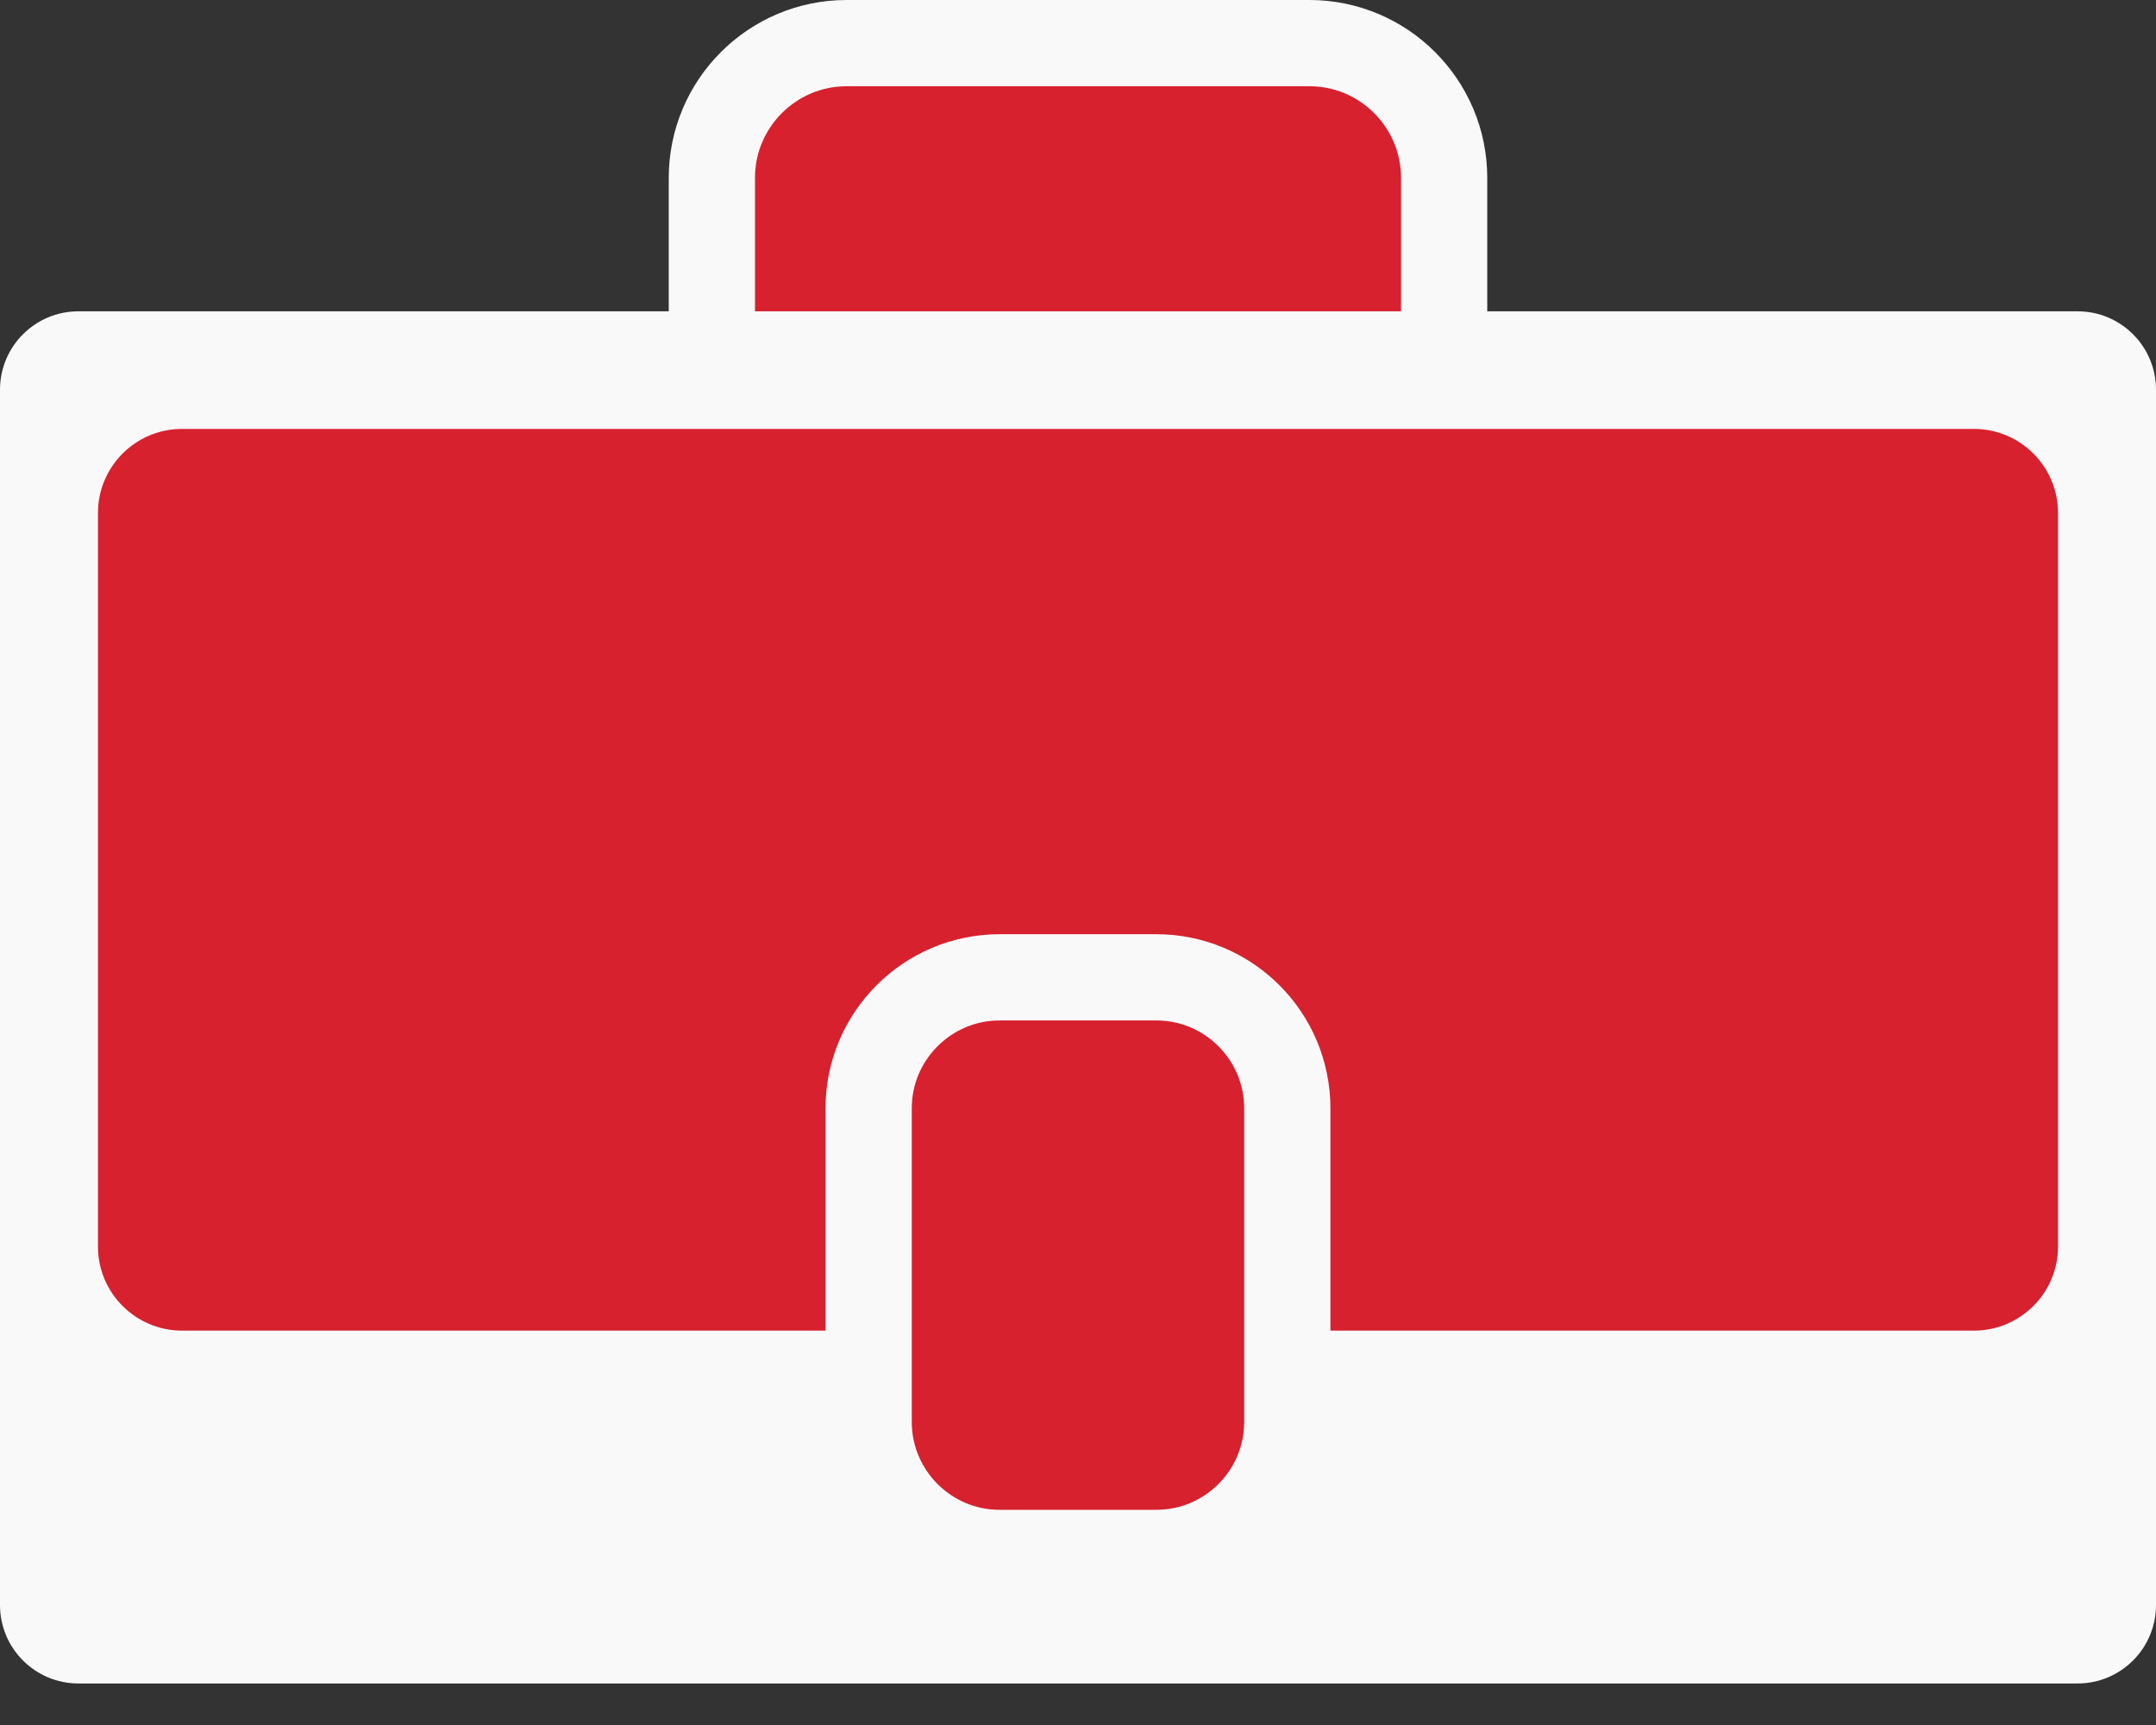 <?xml version="1.0" encoding="UTF-8"?>
<svg width="50px" height="40px" viewBox="0 0 50 40" version="1.1" xmlns="http://www.w3.org/2000/svg" xmlns:xlink="http://www.w3.org/1999/xlink">
    <rect x="0" y="0" width="50" height="40" fill="#333333" stroke="none"/>
    <!-- Generator: Sketch 51.2 (57519) - http://www.bohemiancoding.com/sketch -->
    <title>Group 10</title>
    <desc>Created with Sketch.</desc>
    <defs></defs>
    <g id="Page-2" stroke="none" stroke-width="1" fill="none" fill-rule="evenodd">
        <g id="eco-Themenportal-Themen-V2" transform="translate(-26, -1682)">
            <g id="Group-10" transform="translate(26, 1683)">
                <path d="M30.368,0 L19.633,0 C17.91,0 16.509,1.401 16.509,3.124 L16.509,6.586 C16.509,8.309 17.91,9.71 19.633,9.71 L30.368,9.71 C32.09,9.71 33.491,8.309 33.491,6.586 L33.491,3.124 C33.491,1.401 32.09,0 30.368,0" id="Fill-3" stroke="#F9F9F9" stroke-width="2" fill="#D7212E"></path>
                <path d="M48.182,38.037 L1.818,38.037 C0.815,38.037 -0,37.222 -0,36.218 L-0,8.037 C-0,7.032 0.815,6.219 1.818,6.219 L48.182,6.219 C49.186,6.219 50,7.032 50,8.037 L50,36.218 C50,37.222 49.186,38.037 48.182,38.037" id="Fill-5" fill="#F9F9F9"></path>
                <path d="M45.778,29.855 L4.222,29.855 C3.146,29.855 2.272,28.982 2.272,27.905 L2.272,10.896 C2.272,9.819 3.146,8.946 4.222,8.946 L45.778,8.946 C46.854,8.946 47.728,9.819 47.728,10.896 L47.728,27.905 C47.728,28.982 46.854,29.855 45.778,29.855" id="Fill-8" fill="#D7212E"></path>
                <path d="M23.182,33.946 C22.094,33.946 21.209,33.061 21.209,31.973 L21.209,24.7 C21.209,23.612 22.094,22.727 23.182,22.727 L26.818,22.727 C27.906,22.727 28.791,23.612 28.791,24.7 L28.791,31.973 C28.791,33.061 27.906,33.946 26.818,33.946 L23.182,33.946 Z" id="Fill-10" fill="#444444"></path>
                <path d="M26.818,21.663 L23.182,21.663 C21.508,21.663 20.145,23.026 20.145,24.699 L20.145,31.973 C20.145,33.648 21.508,35.01 23.182,35.01 L26.818,35.01 C28.493,35.01 29.854,33.648 29.854,31.973 L29.854,24.699 C29.854,23.026 28.493,21.663 26.818,21.663" id="Fill-12" stroke="#F9F9F9" stroke-width="2" fill="#D7212E"></path>
            </g>
        </g>
    </g>
</svg>